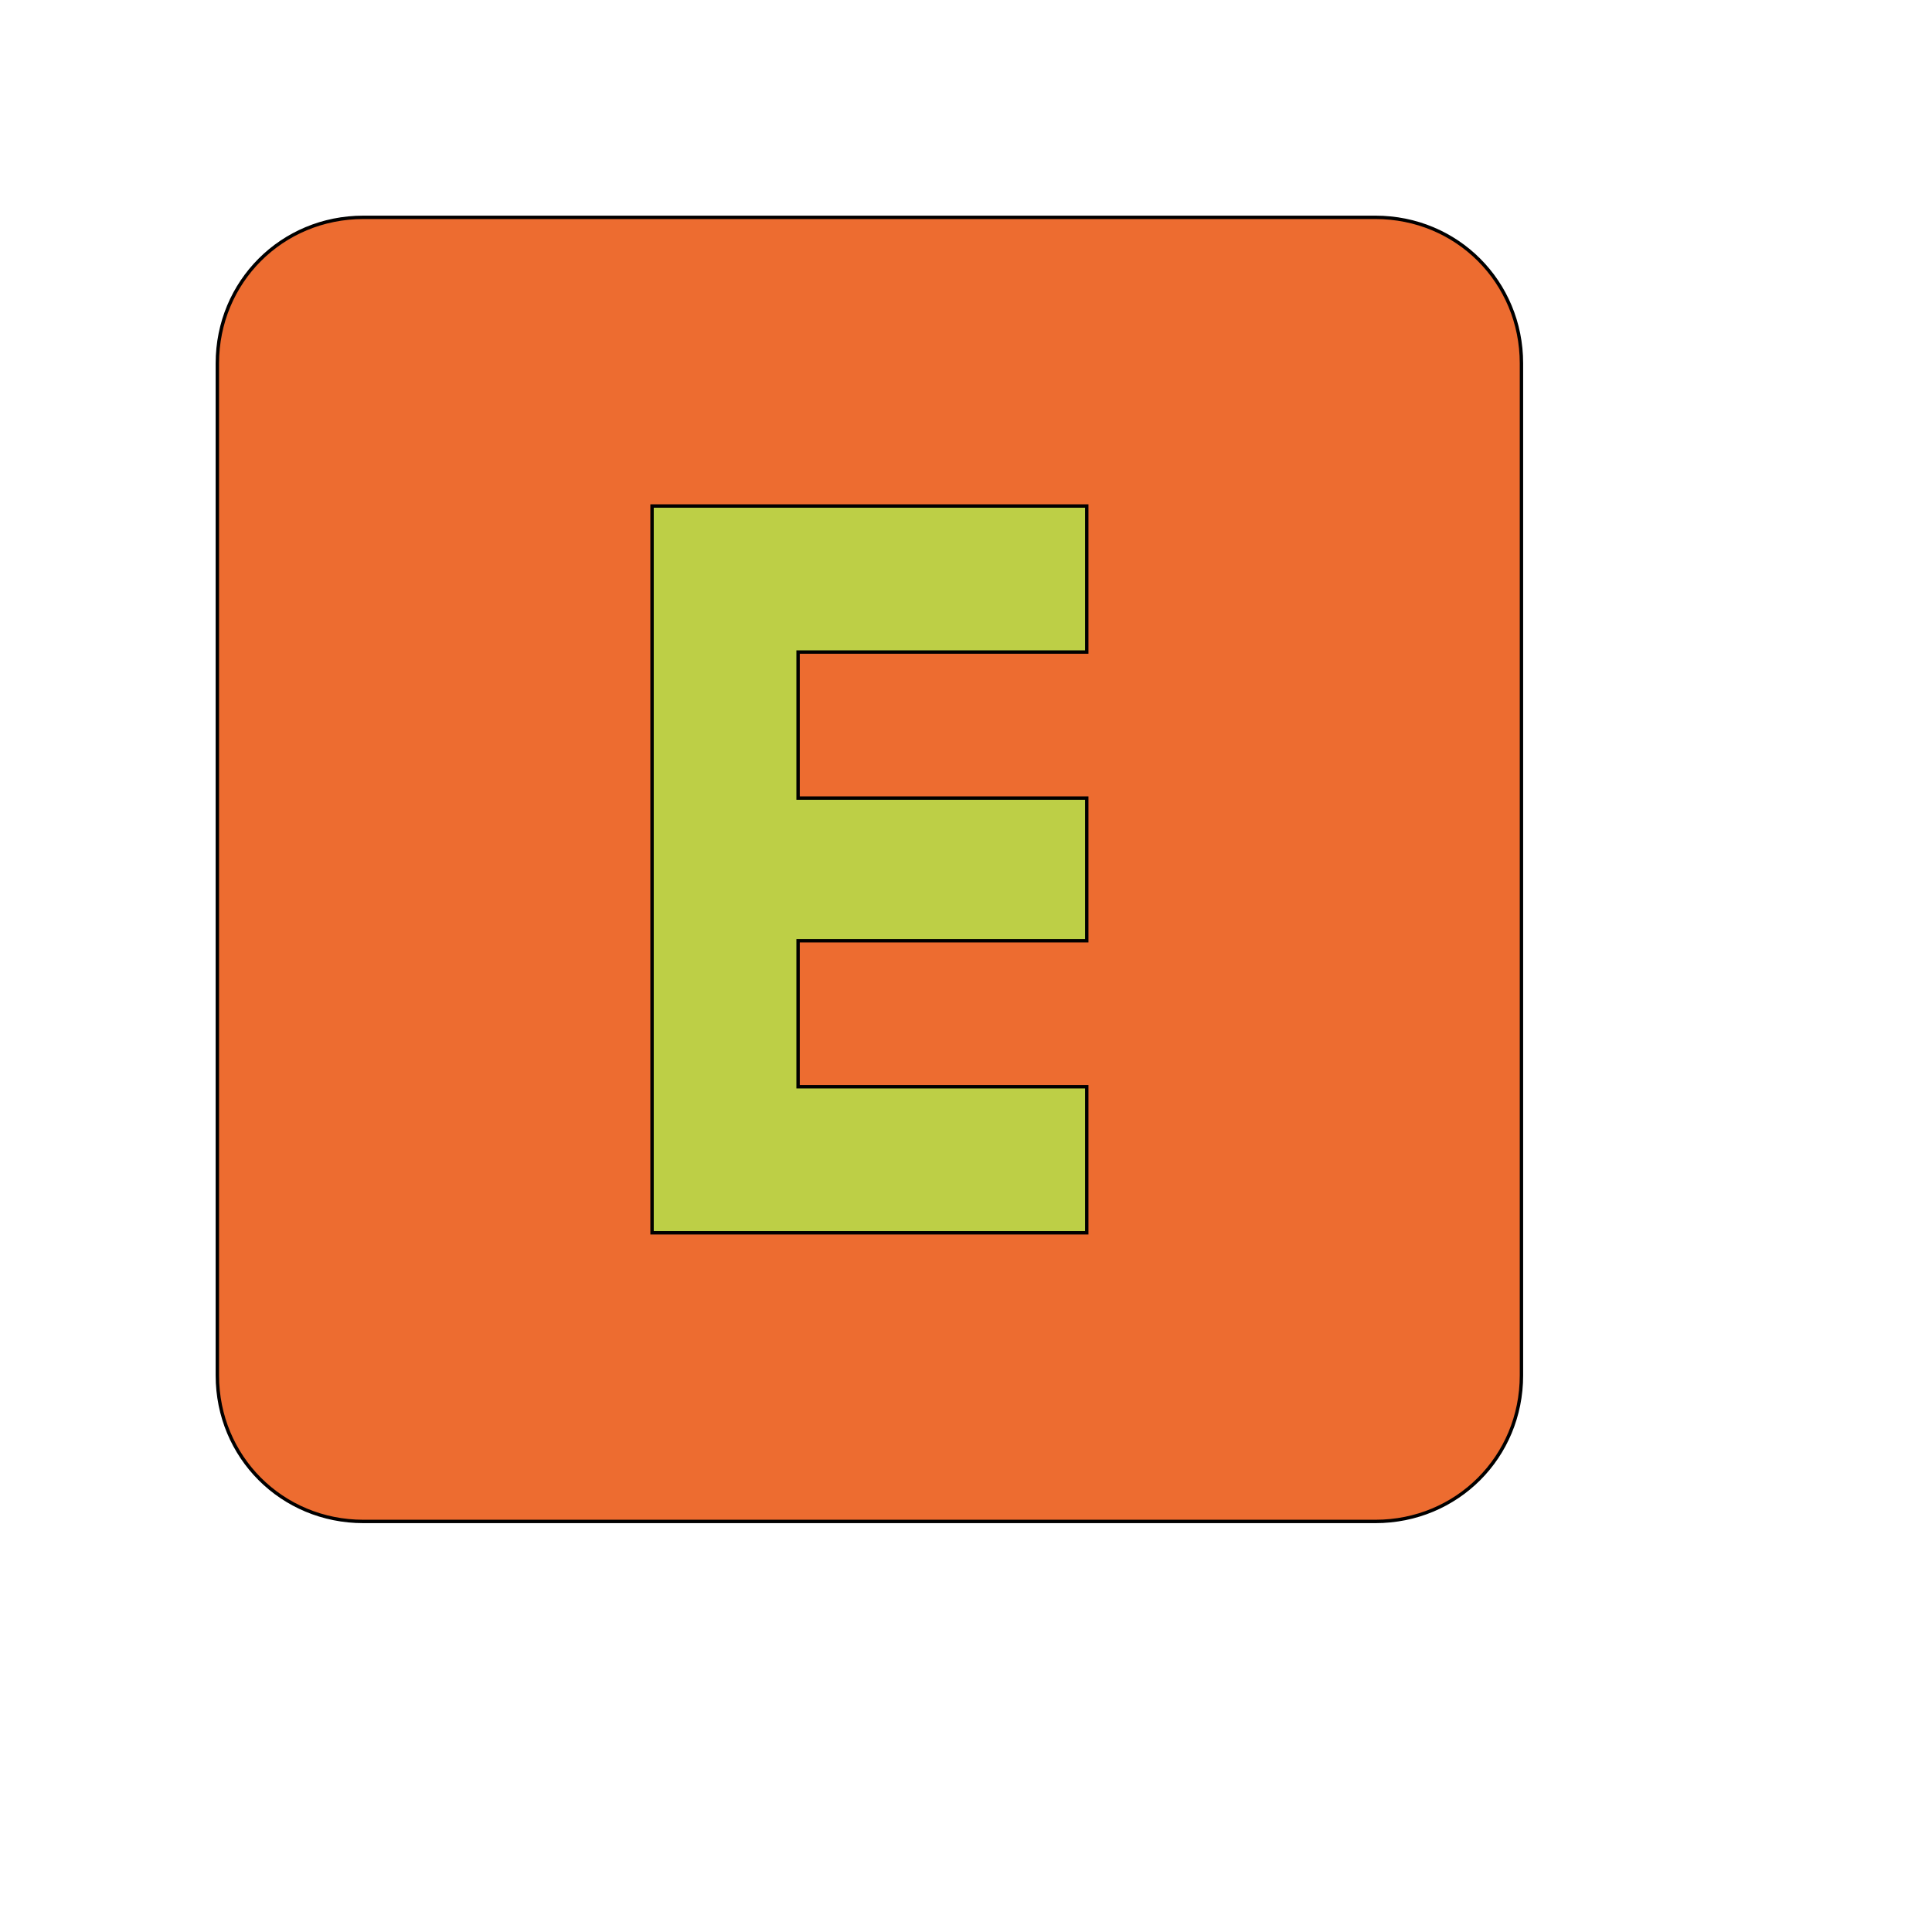 <svg id="th_wav_explicit" width="100%" height="100%" xmlns="http://www.w3.org/2000/svg" version="1.1" xmlns:xlink="http://www.w3.org/1999/xlink" xmlns:svgjs="http://svgjs.com/svgjs" preserveAspectRatio="xMidYMin slice" data-uid="wav_explicit" data-keyword="wav_explicit" viewBox="0 0 512 512" transform="matrix(0.9,0,0,0.9,0,0)" data-colors="[&quot;#ffe655&quot;,&quot;#ed6c30&quot;,&quot;#bdcf46&quot;]"><defs id="SvgjsDefs15985" fill="#ffe655"></defs><path id="th_wav_explicit_0" d="M405 64L107 64C83 64 64 83 64 107L64 405C64 429 83 448 107 448L405 448C429 448 448 429 448 405L448 107C448 83 429 64 405 64Z " fill-rule="evenodd" fill="#ed6c30" stroke-width="1" stroke="#000000"></path><path id="th_wav_explicit_1" d="M320 192L235 192L235 235L320 235L320 277L235 277L235 320L320 320L320 363L192 363L192 149L320 149L320 192Z " fill-rule="evenodd" fill="#bdcf46" stroke-width="1" stroke="#000000"></path></svg>